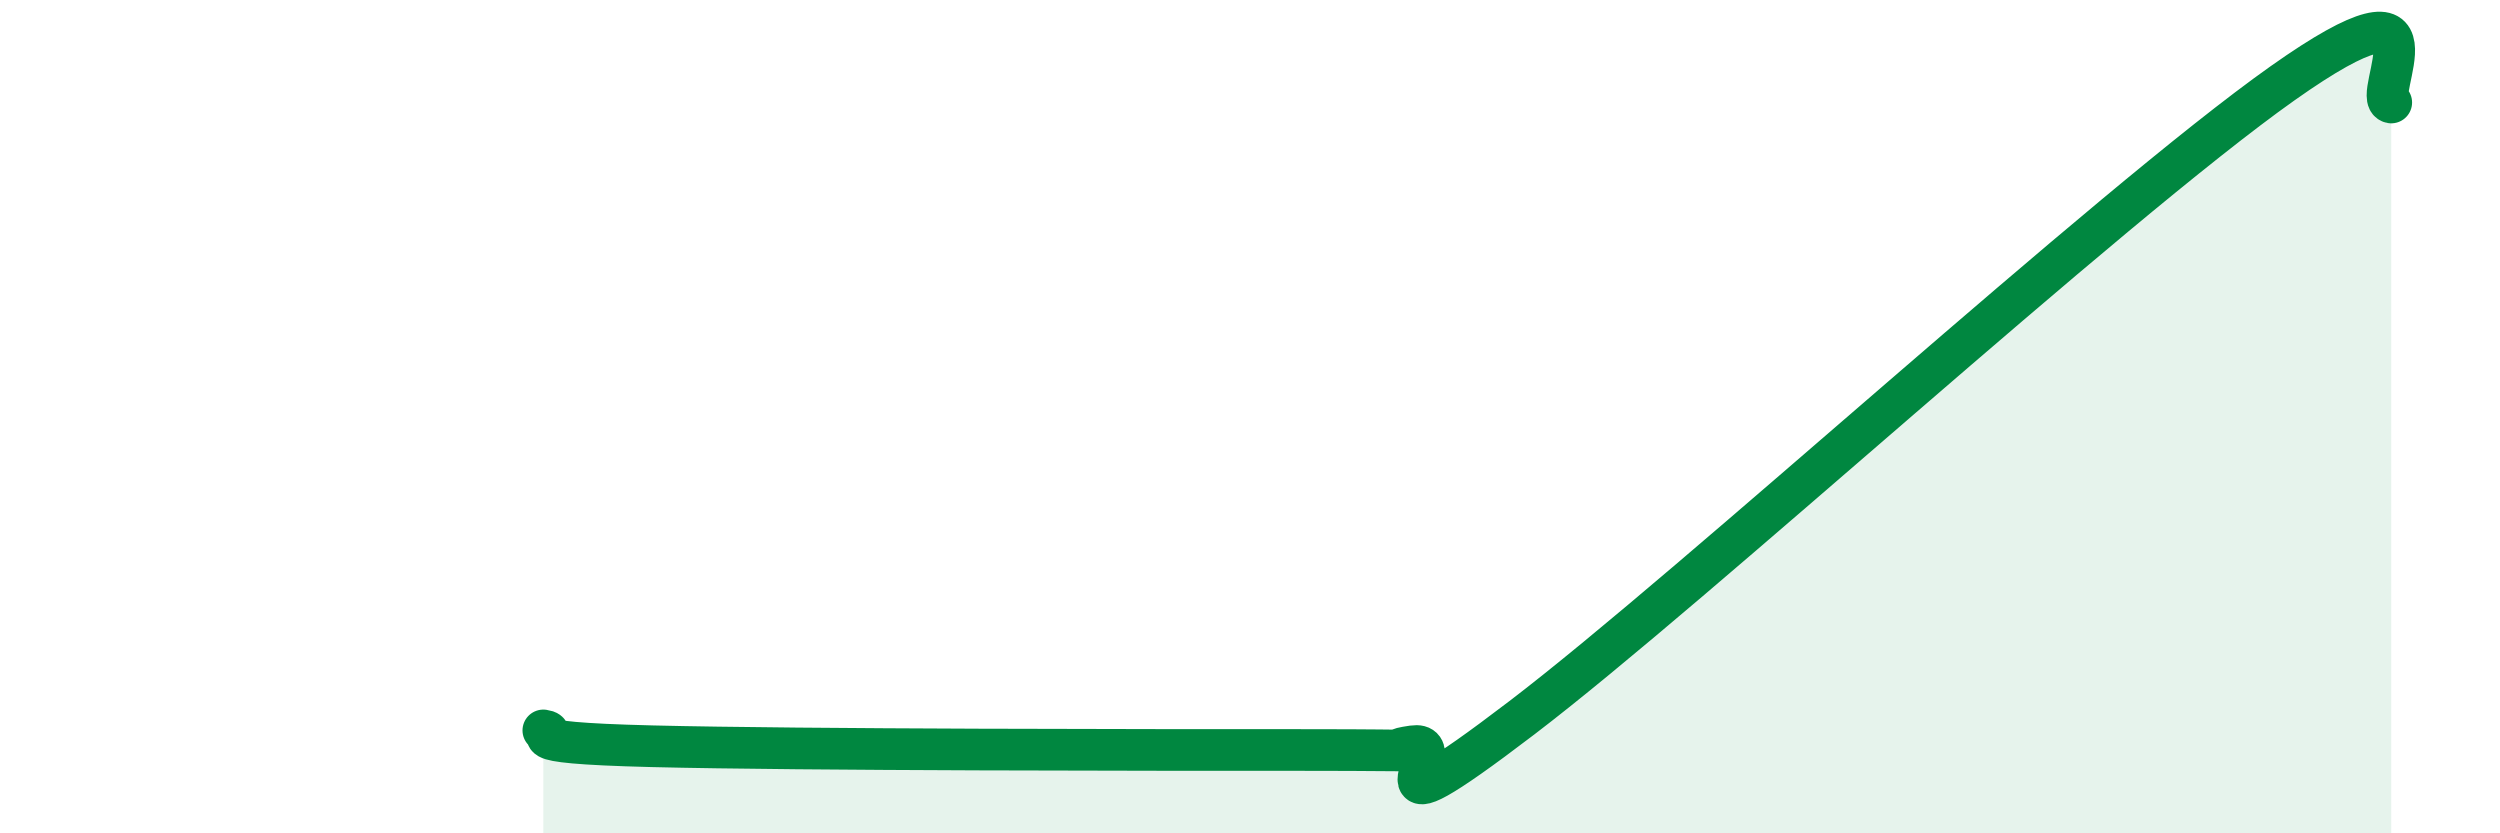 
    <svg width="60" height="20" viewBox="0 0 60 20" xmlns="http://www.w3.org/2000/svg">
      <path
        d="M 13.04,17.53 C 13.56,17.61 12,17.82 15.65,17.91 C 19.3,18 27.65,18 31.3,18 C 34.95,18 32.87,18.06 33.91,17.91 C 34.95,17.76 32.35,20.41 36.52,17.23 C 40.69,14.05 50.61,4.95 54.78,2 C 58.95,-0.95 56.87,2.37 57.39,2.46L57.39 20L13.04 20Z"
        fill="#008740"
        opacity="0.1"
        stroke-linecap="round"
        stroke-linejoin="round"
      />
      <path
        d="M 13.04,17.53 C 13.56,17.61 12,17.82 15.65,17.91 C 19.3,18 27.65,18 31.3,18 C 34.95,18 32.87,18.06 33.91,17.91 C 34.95,17.76 32.35,20.41 36.52,17.23 C 40.69,14.05 50.61,4.95 54.78,2 C 58.95,-0.95 56.87,2.37 57.39,2.46"
        stroke="#008740"
        stroke-width="1"
        fill="none"
        stroke-linecap="round"
        stroke-linejoin="round"
      />
    </svg>
  